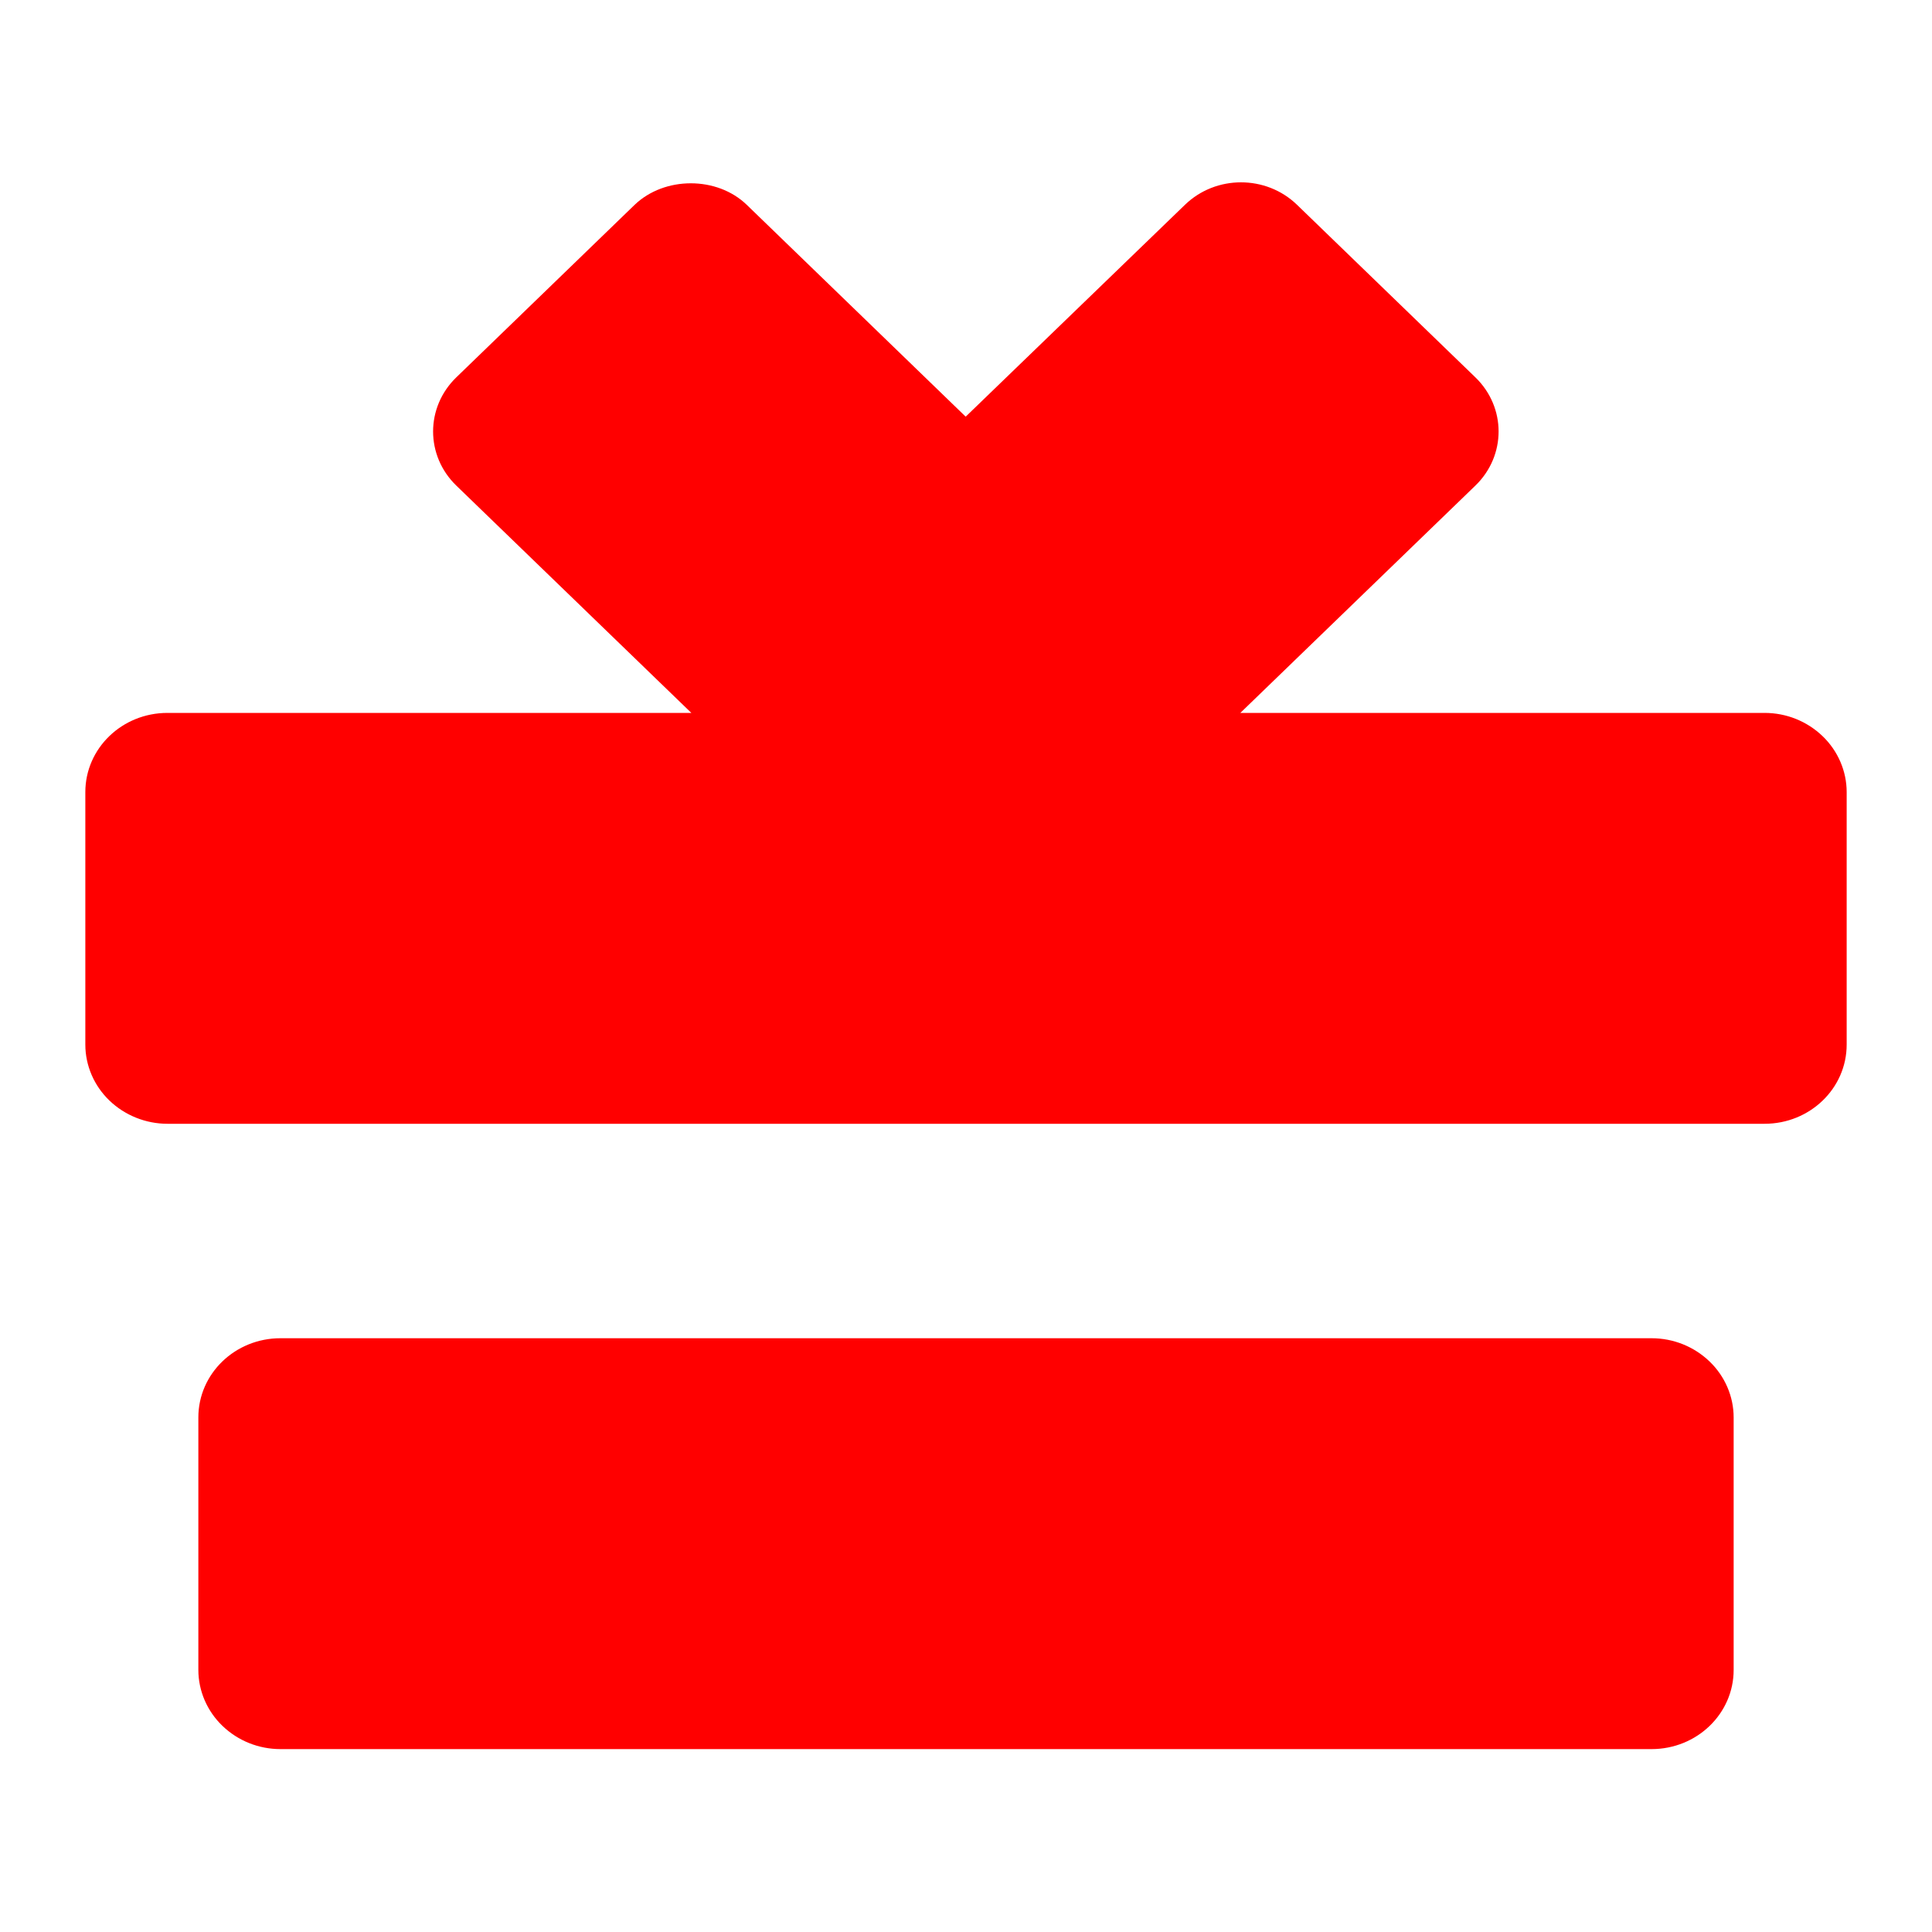 <?xml version="1.0" encoding="UTF-8"?>
<svg id="Layer_1" data-name="Layer 1" xmlns="http://www.w3.org/2000/svg" xmlns:xlink="http://www.w3.org/1999/xlink" viewBox="0 0 60 60">
  <defs>
    <style>
      .cls-1 {
        fill-rule: evenodd;
      }

      .cls-1, .cls-2, .cls-3 {
        fill: red;
      }

      .cls-3 {
        clip-rule: evenodd;
      }

      .cls-4 {
        clip-path: url(#clippath);
      }
    </style>
    <clipPath id="clippath">
      <path class="cls-3" d="M130.63,16.98h-5.17v-.52c0-8.45-6.94-15.32-15.46-15.32s-15.46,6.87-15.46,15.32v.52h-5.17c-1.19,0-2.15.95-2.15,2.13v6.77c0,1.18.96,2.13,2.15,2.13h32.28v19.83h-23.3v-13.77c0-1.18-.96-2.13-2.15-2.13h-6.83c-1.19,0-2.15.95-2.15,2.13v19.28c0,3.04,2.5,5.52,5.56,5.52h34.43c3.07,0,5.56-2.47,5.56-5.52V19.11c0-1.18-.96-2.13-2.15-2.13ZM105.66,16.46c0-2.37,1.95-4.3,4.34-4.3s4.34,1.93,4.34,4.3v1.45s0,3.33,0,3.33h-8.68v-4.78Z"/>
    </clipPath>
  </defs>
  <g>
    <path class="cls-1" d="M130.63,16.98h-5.17v-.52c0-8.45-6.94-15.32-15.46-15.32s-15.46,6.87-15.46,15.32v.52h-5.17c-1.19,0-2.15.95-2.15,2.13v6.77c0,1.18.96,2.13,2.15,2.13h32.28v19.83h-23.3v-13.77c0-1.18-.96-2.13-2.15-2.13h-6.83c-1.19,0-2.15.95-2.15,2.13v19.28c0,3.04,2.5,5.52,5.56,5.52h34.43c3.07,0,5.56-2.47,5.56-5.52V19.11c0-1.18-.96-2.13-2.15-2.13ZM105.66,16.46c0-2.37,1.95-4.3,4.34-4.3s4.34,1.93,4.34,4.3v1.45s0,3.33,0,3.33h-8.68v-4.78Z"/>
    <g class="cls-4">
      <rect class="cls-2" x="-384.71" y="-1493.05" width="817.43" height="1739.47"/>
    </g>
  </g>
  <g>
    <path class="cls-2" d="M51.29,41.56H8.71c-1.41,0-2.55,1.1-2.55,2.46v7.84c0,.65.27,1.28.75,1.74.48.46,1.12.72,1.8.72h42.58c1.41,0,2.55-1.1,2.55-2.46v-7.84c0-.65-.27-1.28-.75-1.74-.48-.46-1.12-.72-1.8-.72Z"/>
    <path class="cls-2" d="M56.6,22.86c-.48-.46-1.12-.72-1.8-.72h-16.28s7.3-7.06,7.3-7.06c.96-.93.96-2.43,0-3.36l-5.54-5.36c-.96-.93-2.52-.93-3.48,0l-6.81,6.58-6.8-6.58c-.92-.89-2.55-.89-3.48,0l-5.54,5.36c-.96.93-.96,2.43,0,3.36l7.3,7.06H5.2c-1.41,0-2.55,1.1-2.55,2.46v7.84c0,.65.27,1.28.75,1.74.48.46,1.13.72,1.8.72h49.6c1.41,0,2.55-1.1,2.55-2.46v-7.84c0-.65-.27-1.28-.75-1.74Z"/>
  </g>
</svg>
